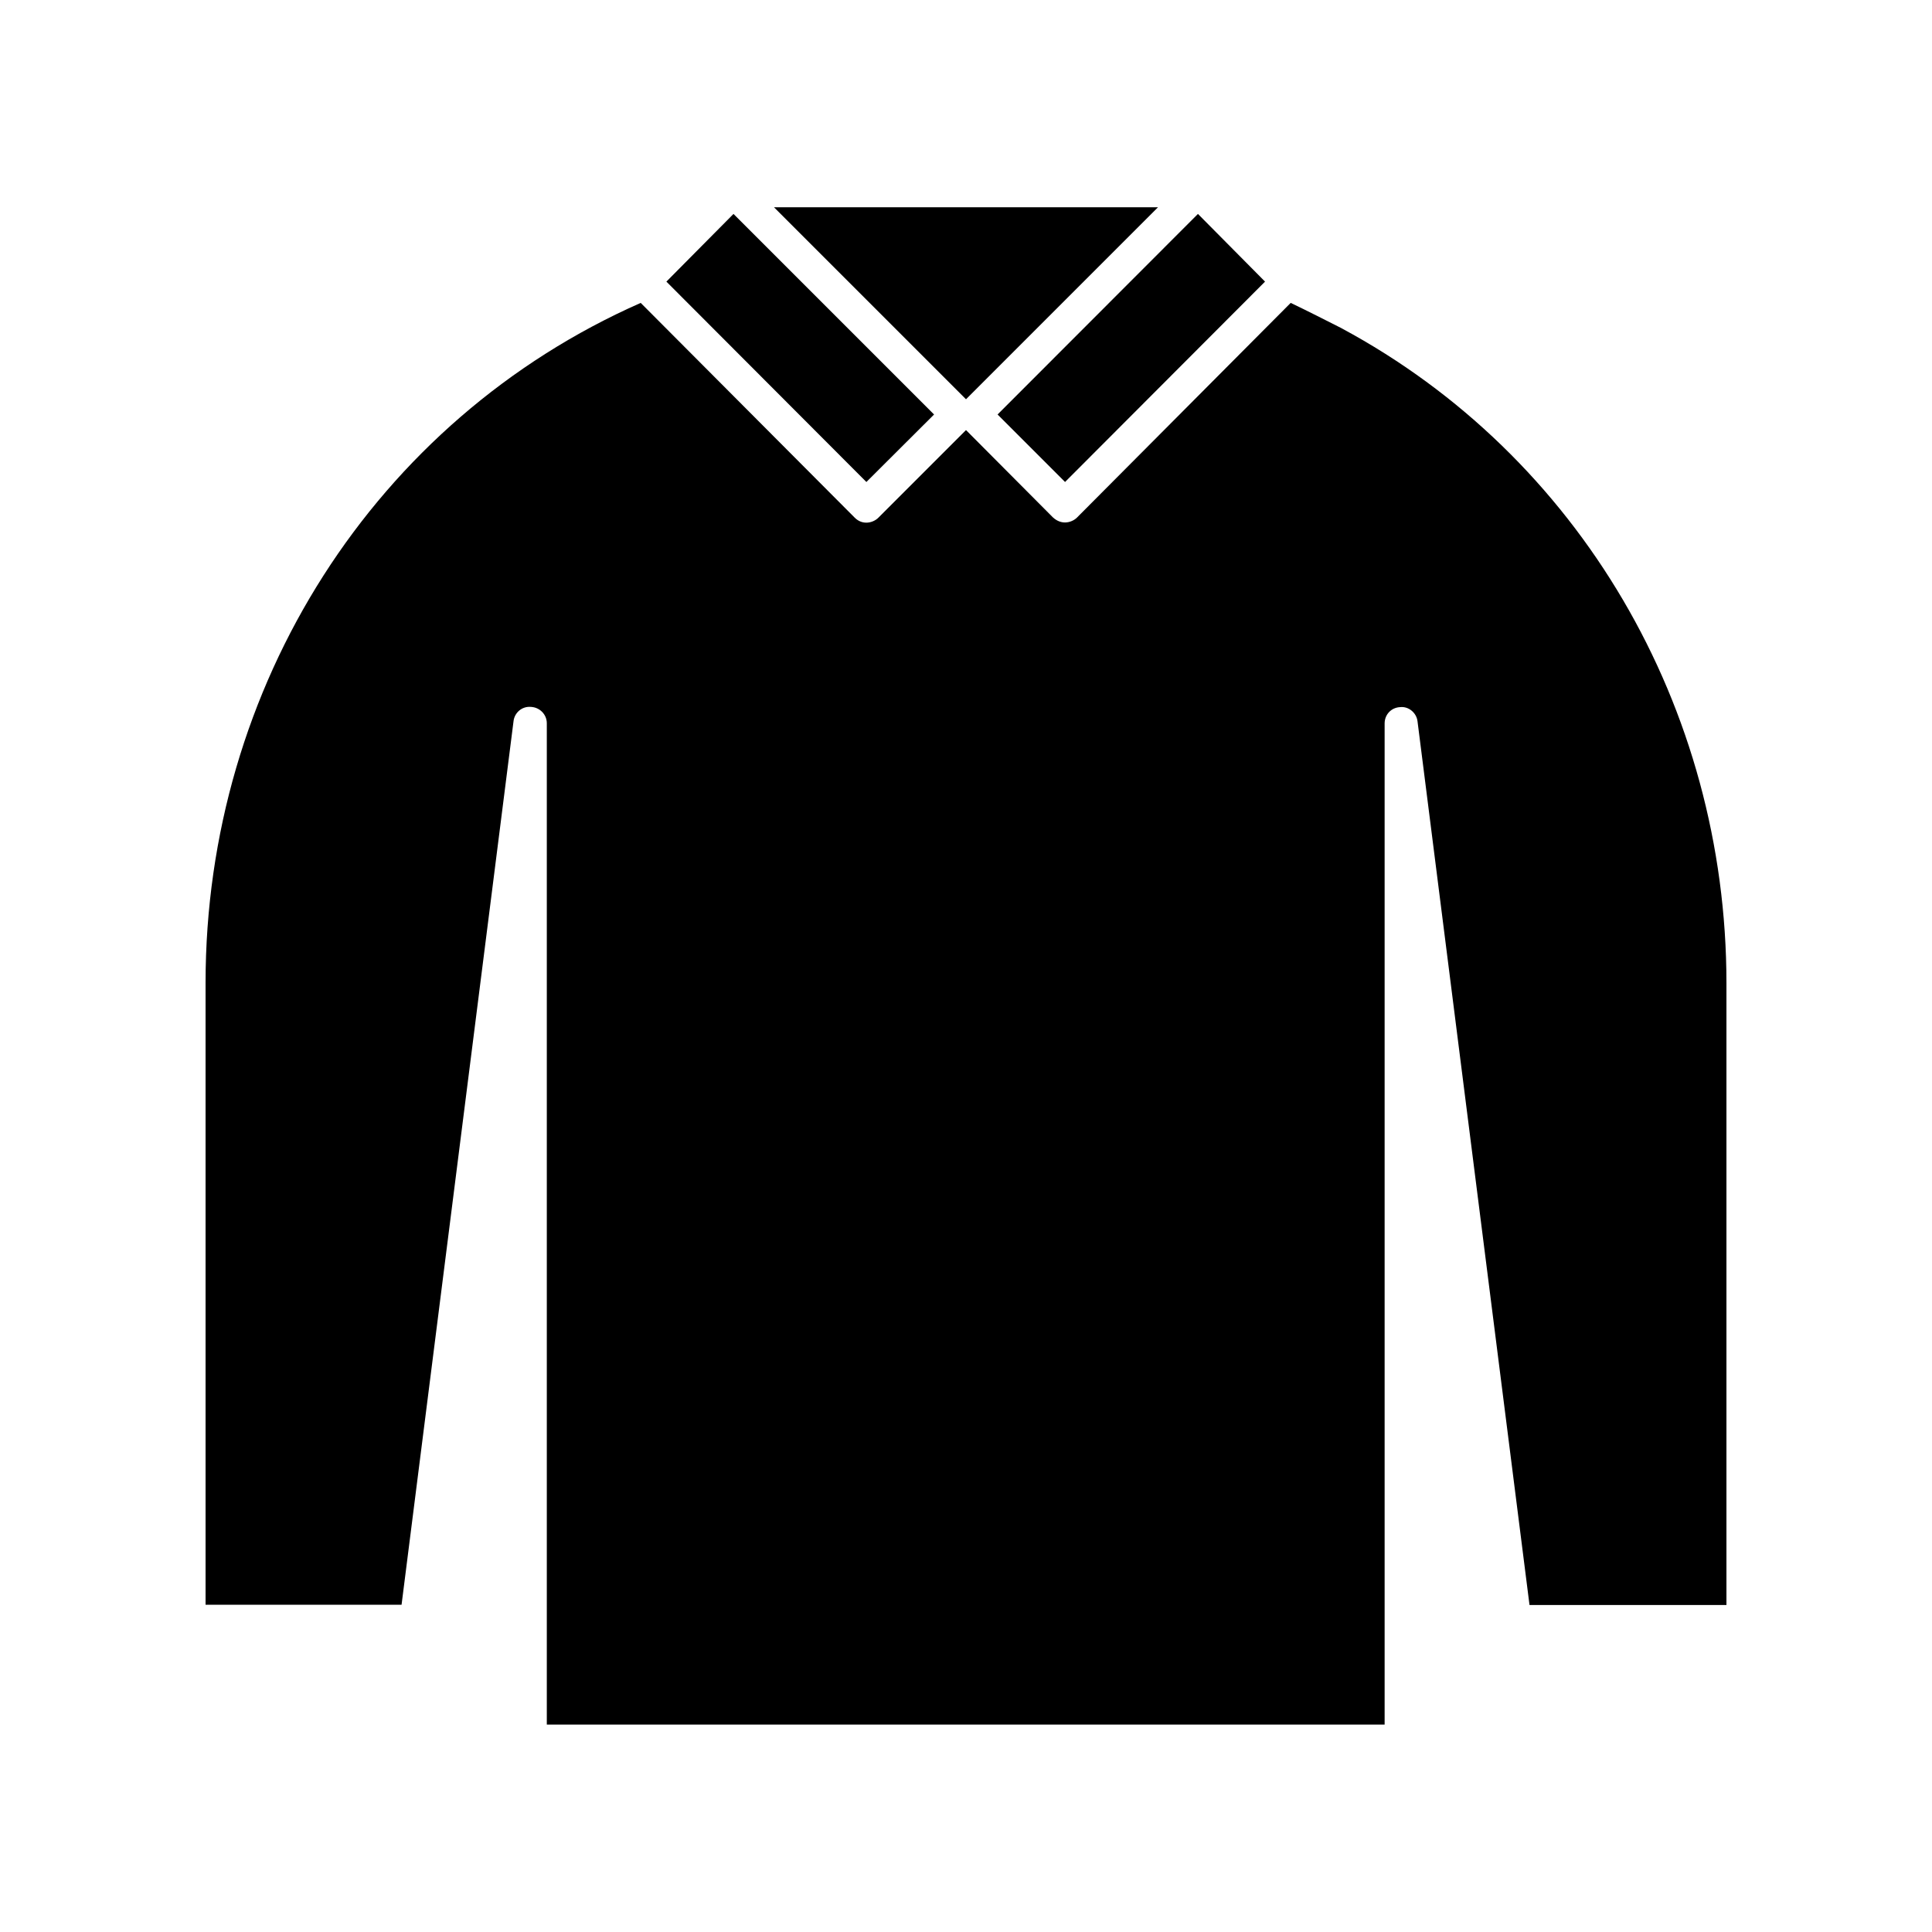 <?xml version="1.0" encoding="UTF-8"?>
<!-- Uploaded to: ICON Repo, www.svgrepo.com, Generator: ICON Repo Mixer Tools -->
<svg fill="#000000" width="800px" height="800px" version="1.1" viewBox="144 144 512 512" xmlns="http://www.w3.org/2000/svg">
 <g>
  <path d="m400 249.81 50.883-50.883h-101.77z"/>
  <path d="m479.25 218.63-17.781-17.938-53.102 53.152 17.883 17.887z"/>
  <path d="m320.6 218.63 53 53.102 17.938-17.887-53.152-53.152z"/>
  <path d="m499.5 230.97c-4.383-2.215-8.816-4.484-13.453-6.699l-56.625 56.879c-0.805 0.805-2.016 1.309-3.176 1.309s-2.215-0.453-3.176-1.309l-23.07-23.176-23.227 23.227c-0.805 0.805-2.016 1.309-3.176 1.309s-2.215-0.453-3.074-1.309l-56.727-56.93c-70.434 31.086-115.32 101.52-115.32 180.21v164.8h51.941l29.676-234.17c0.25-2.215 2.215-3.981 4.586-3.777 2.367 0.102 4.231 2.016 4.231 4.332v265.36h222.03v-265.3c0-2.367 1.762-4.231 4.133-4.332 2.215-0.25 4.332 1.512 4.586 3.777l29.676 234.17h52.191v-164.75c0-73.254-39.098-139.8-102.02-173.61z"/>
 </g>
</svg>